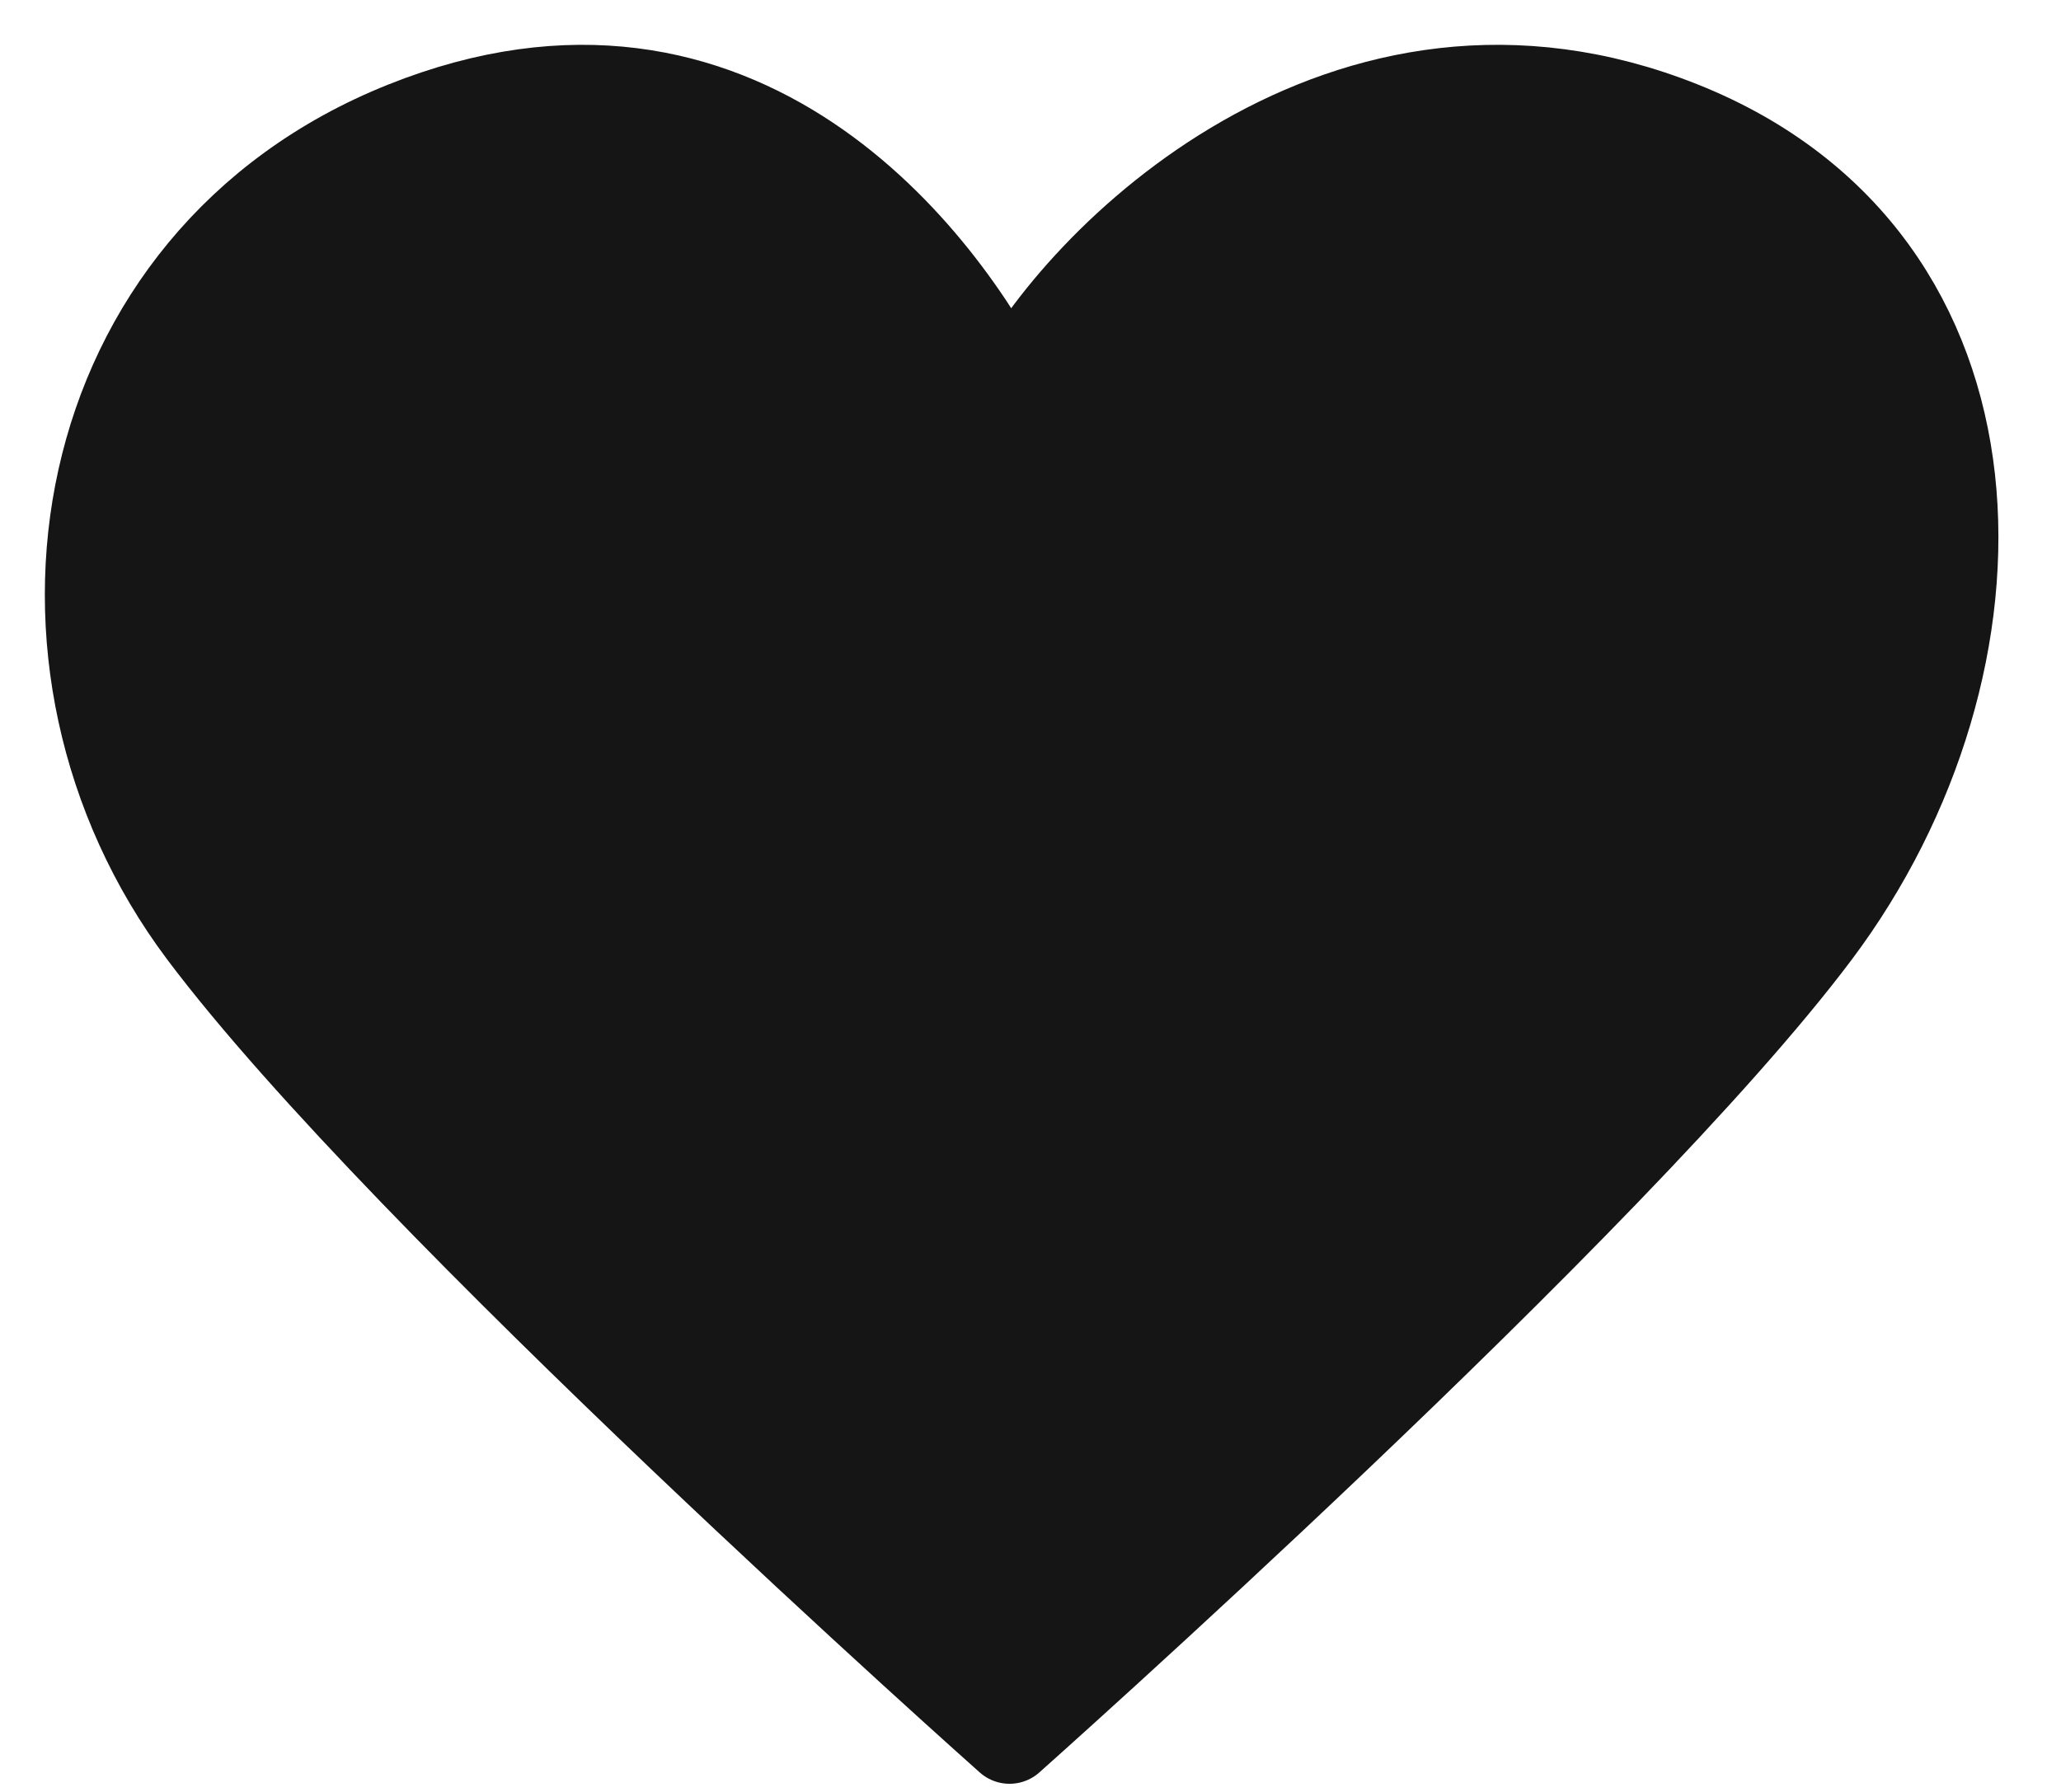 <svg width="23" height="20" viewBox="0 0 23 20" fill="none" xmlns="http://www.w3.org/2000/svg">
<path d="M2.266 10.409C0.016 7.409 0.766 2.909 4.516 1.409C8.266 -0.091 10.516 2.909 11.266 4.409C12.016 2.909 15.016 -0.091 18.766 1.409C22.516 2.909 22.516 7.409 20.266 10.409C18.016 13.409 11.266 19.409 11.266 19.409C11.266 19.409 4.516 13.409 2.266 10.409Z" fill="#151515" stroke="#151515" stroke-linecap="round" stroke-linejoin="round"/>
</svg>
